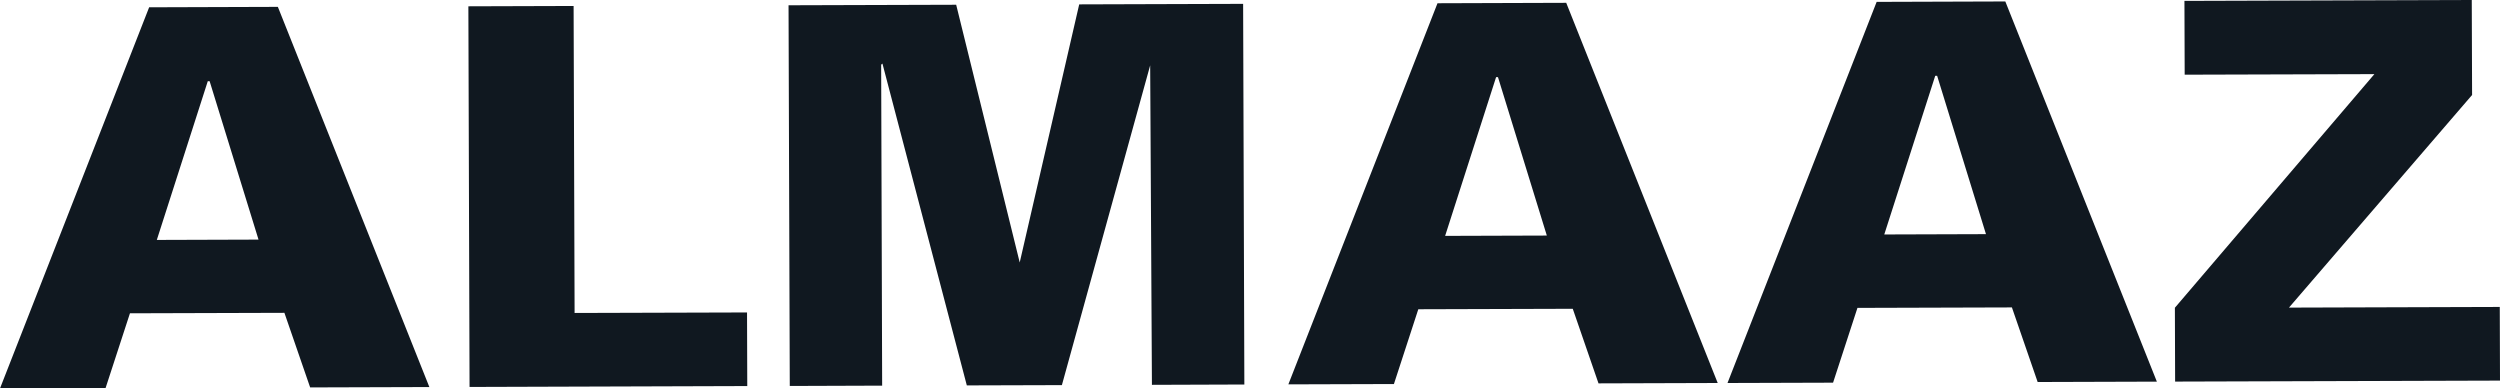 <svg xml:space="preserve" style="enable-background:new 0 0 531.2 82.53;" viewBox="0 0 531.2 82.53" y="0px" x="0px" xmlns:xlink="http://www.w3.org/1999/xlink" xmlns="http://www.w3.org/2000/svg" id="Layer_1" version="1.0">
<style type="text/css">
	.st0{fill:#101820;}
</style>
<g>
	<g>
		<g>
			<g>
				<g>
					<path d="M33.32,50.98l21.61-0.07L44.54,17.25l-0.39,0L33.32,50.98z M22.43,82.46L0,82.53L31.69,1.55l27.35-0.09
						l32.19,80.78l-25.33,0.08l-5.47-15.85l-32.82,0.1L22.43,82.46z" class="st0"></path>
				</g>
			</g>
		</g>
		<g>
			<g>
				<g>
					<polygon points="158.78,82.03 99.77,82.22 99.52,1.34 121.88,1.27 122.09,66.5 158.73,66.39" class="st0"></polygon>
				</g>
			</g>
		</g>
		<g>
			<g>
				<g>
					<polygon points="187.44,81.94 167.81,82.01 167.55,1.12 203.17,1.01 216.67,55.77 229.31,0.93 264.14,0.82 
						264.4,81.7 244.76,81.77 244.39,13.88 225.63,81.83 205.43,81.89 187.5,13.51 187.23,13.74" class="st0"></polygon>
				</g>
			</g>
		</g>
		<g>
			<g>
				<g>
					<path d="M307.06,50.12l21.61-0.07l-10.38-33.66l-0.4,0L307.06,50.12z M296.18,81.6l-22.43,0.07l31.69-80.98
						l27.35-0.09l32.19,80.78l-25.33,0.08l-5.47-15.85l-32.82,0.1L296.18,81.6z" class="st0"></path>
				</g>
			</g>
		</g>
		<g>
			<g>
				<g>
					<path d="M400.37,49.82l21.61-0.07L411.6,16.1l-0.4,0L400.37,49.82z M389.49,81.31l-22.43,0.07L398.75,0.4
						l27.34-0.09l32.2,80.78l-25.33,0.08l-5.47-15.85l-32.82,0.1L389.49,81.31z" class="st0"></path>
				</g>
			</g>
		</g>
		<g>
			<g>
				<g>
					<polygon points="531.2,80.87 462.17,81.08 462.12,65.39 504.51,15.75 464.2,15.87 464.15,0.19 525.2,0 
						525.27,20.18 486.36,65.36 531.15,65.22" class="st0"></polygon>
				</g>
			</g>
		</g>
	</g>
</g>
</svg>

